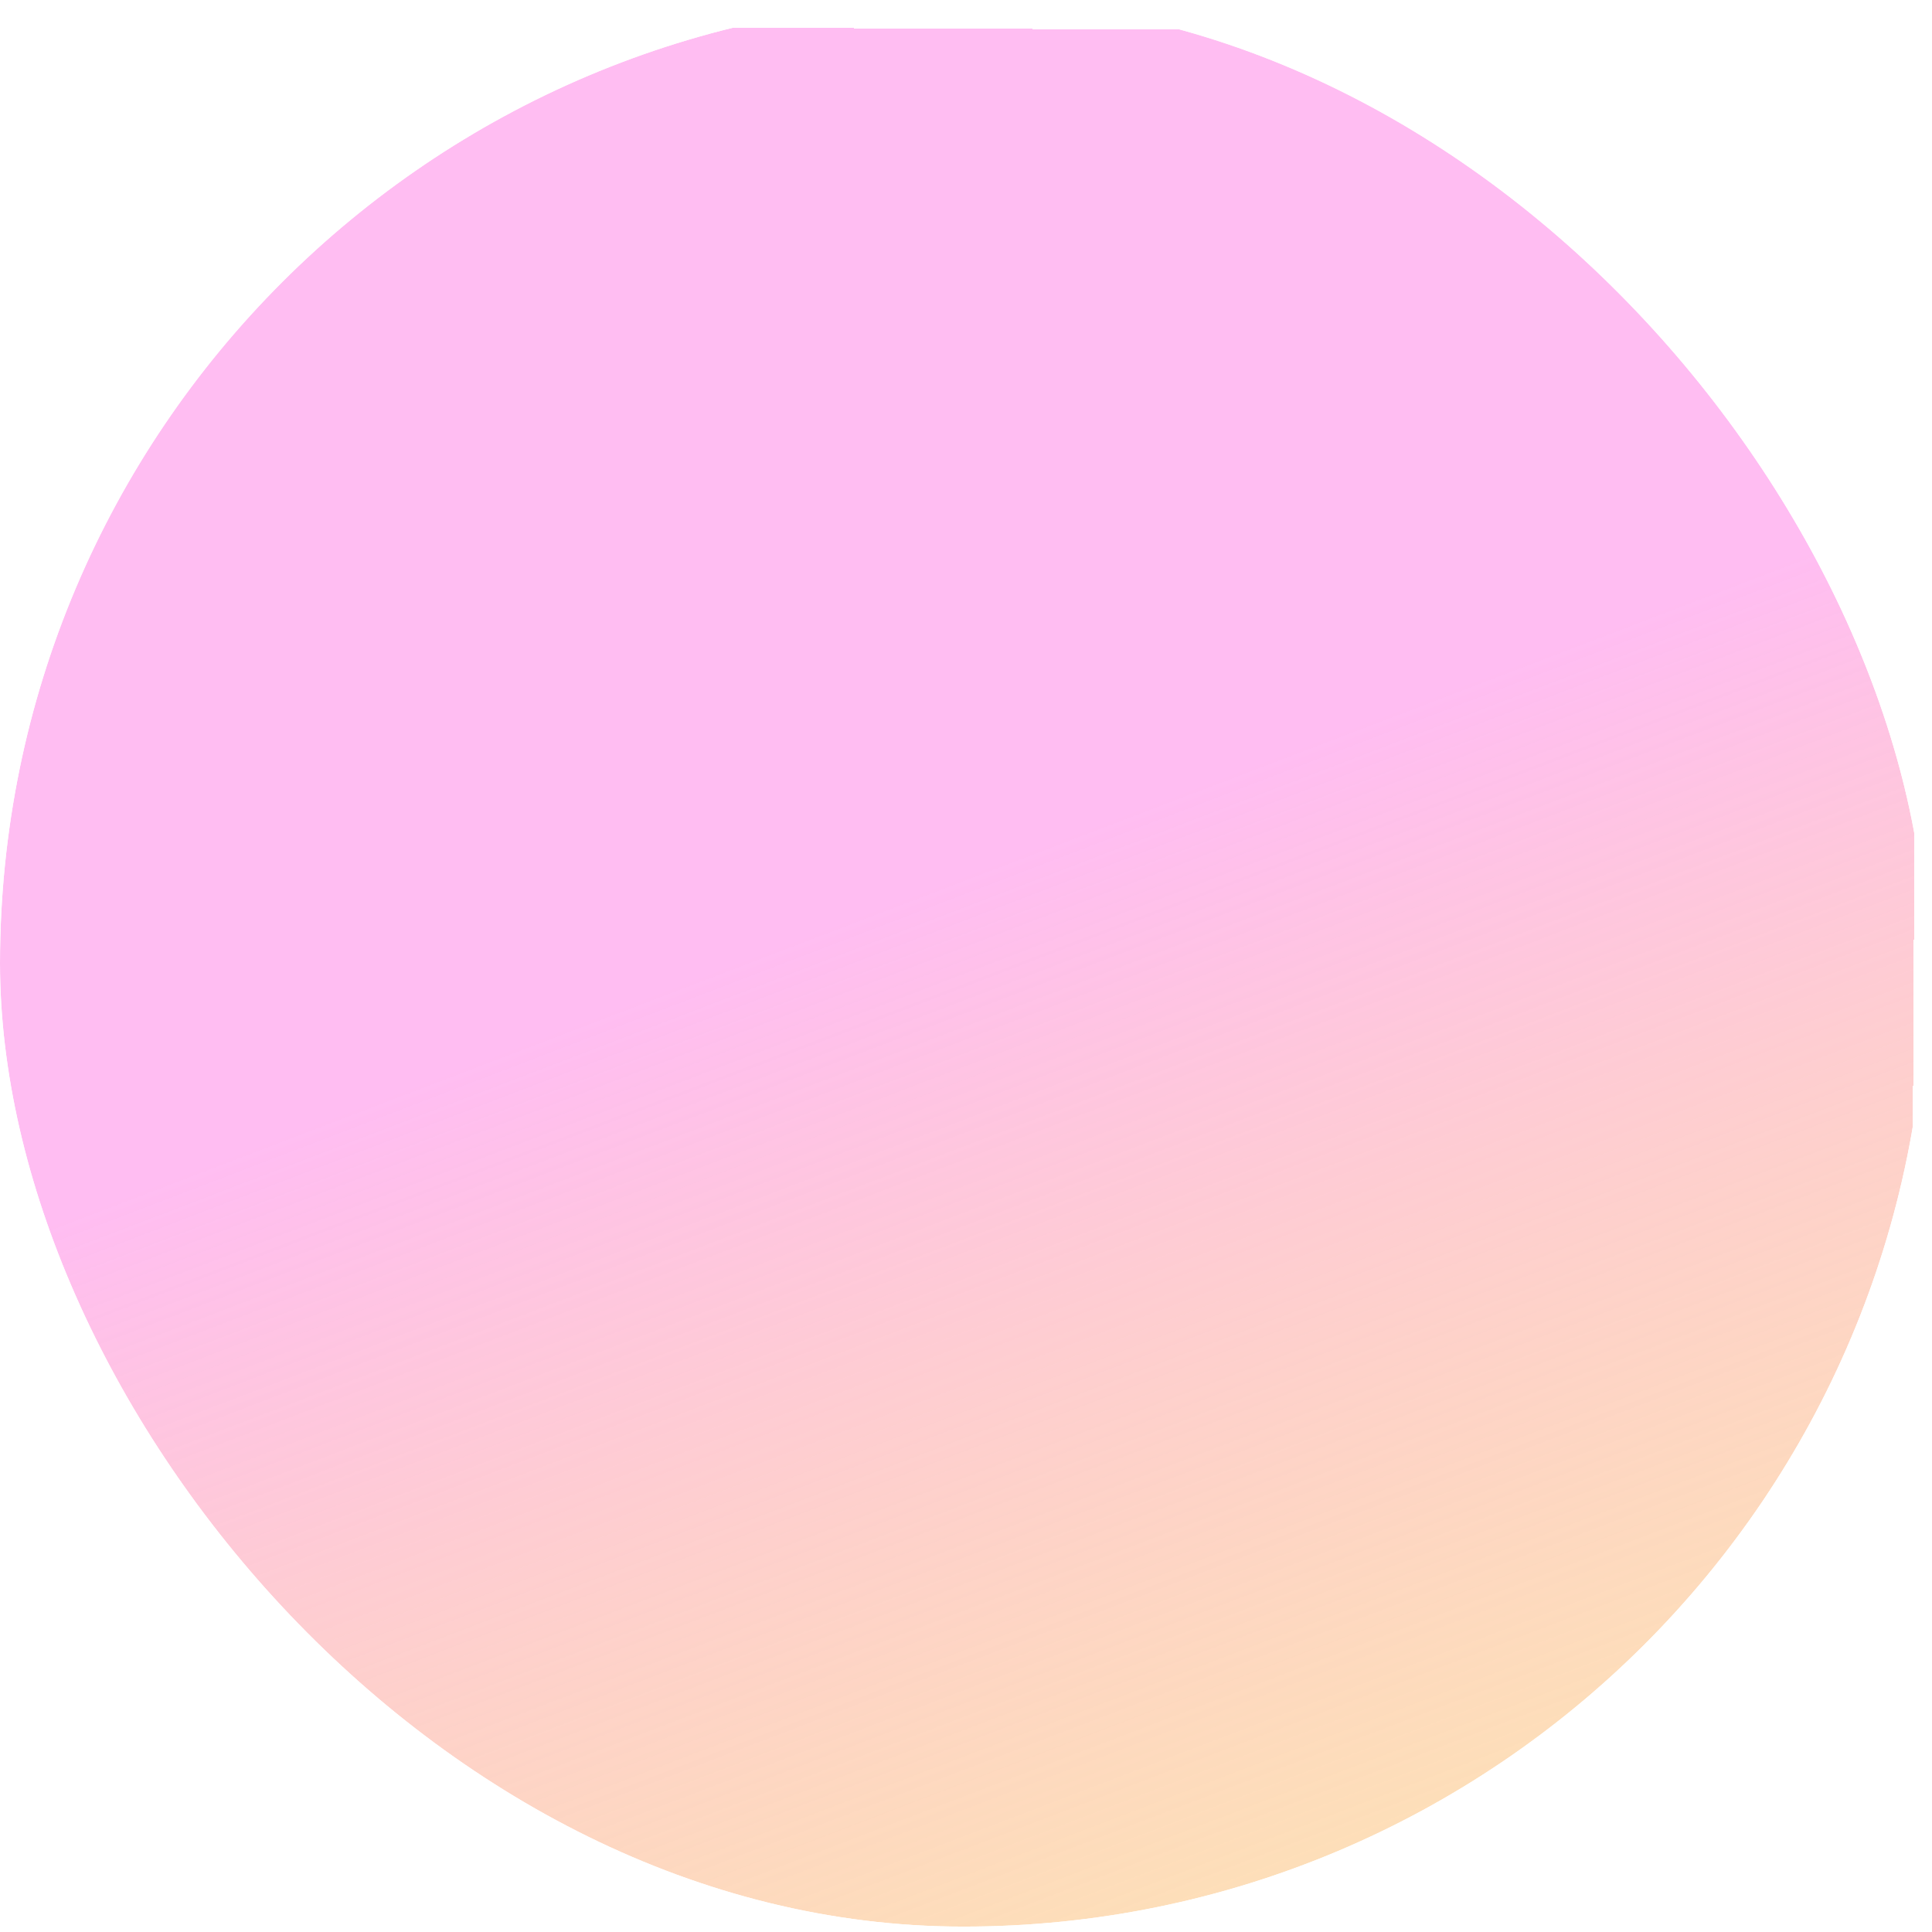 <svg width="294" height="294" viewBox="0 0 294 294" fill="none" xmlns="http://www.w3.org/2000/svg">
<g clip-path="url(#clip0_308_123)">
<rect width="293.18" height="293.18" rx="146.59" fill="white"/>
<g filter="url(#filter0_d_308_123)">
<path d="M245.313 -0.191C192.353 -0.456 108.472 -0.81 44.653 -1.068C20.455 -1.166 1.335 16.854 1.002 41.05C0.295 92.434 0.286 179.243 0.469 246.807C0.541 273.265 22.041 294.612 48.499 294.532C100.294 294.377 180.212 294.116 242.761 293.909C269.85 293.819 291.872 271.397 291.871 244.308C291.871 192.056 292.348 111.154 292.808 48.002C293 21.52 271.795 -0.059 245.313 -0.191Z" fill="url(#paint0_linear_308_123)" shape-rendering="crispEdges"/>
</g>
</g>
<defs>
<filter id="filter0_d_308_123" x="-5.631" y="-1.068" width="302.439" height="305.601" filterUnits="userSpaceOnUse" color-interpolation-filters="sRGB">
<feFlood flood-opacity="0" result="BackgroundImageFix"/>
<feColorMatrix in="SourceAlpha" type="matrix" values="0 0 0 0 0 0 0 0 0 0 0 0 0 0 0 0 0 0 127 0" result="hardAlpha"/>
<feOffset dx="-1" dy="5"/>
<feGaussianBlur stdDeviation="2.5"/>
<feComposite in2="hardAlpha" operator="out"/>
<feColorMatrix type="matrix" values="0 0 0 0 0 0 0 0 0 0 0 0 0 0 0 0 0 0 0.3 0"/>
<feBlend mode="normal" in2="BackgroundImageFix" result="effect1_dropShadow_308_123"/>
<feBlend mode="normal" in="SourceGraphic" in2="effect1_dropShadow_308_123" result="shape"/>
</filter>
<linearGradient id="paint0_linear_308_123" x1="108.499" y1="143.046" x2="194.369" y2="367.591" gradientUnits="userSpaceOnUse">
<stop stop-color="#FFBDF2"/>
<stop offset="1" stop-color="#FBD767" stop-opacity="0.5"/>
</linearGradient>
<clipPath id="clip0_308_123">
<rect width="293.18" height="293.18" rx="146.59" fill="white"/>
</clipPath>
</defs>
</svg>
